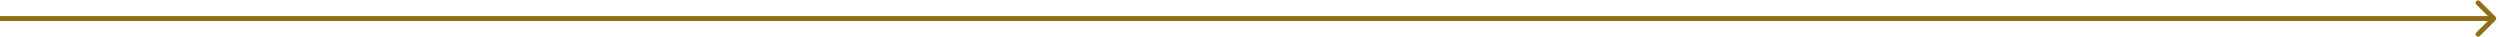 <svg width="405" height="6" fill="none" xmlns="http://www.w3.org/2000/svg"><path d="M404.283 3.283C404.439 3.127 404.439 2.873 404.283 2.717L401.737 0.172C401.581 0.015 401.328 0.015 401.172 0.172C401.015 0.328 401.015 0.581 401.172 0.737L403.434 3L401.172 5.263C401.015 5.419 401.015 5.672 401.172 5.828C401.328 5.985 401.581 5.985 401.737 5.828L404.283 3.283ZM0 3.4H404V2.6H0V3.4Z" fill="#916E14"/></svg>
